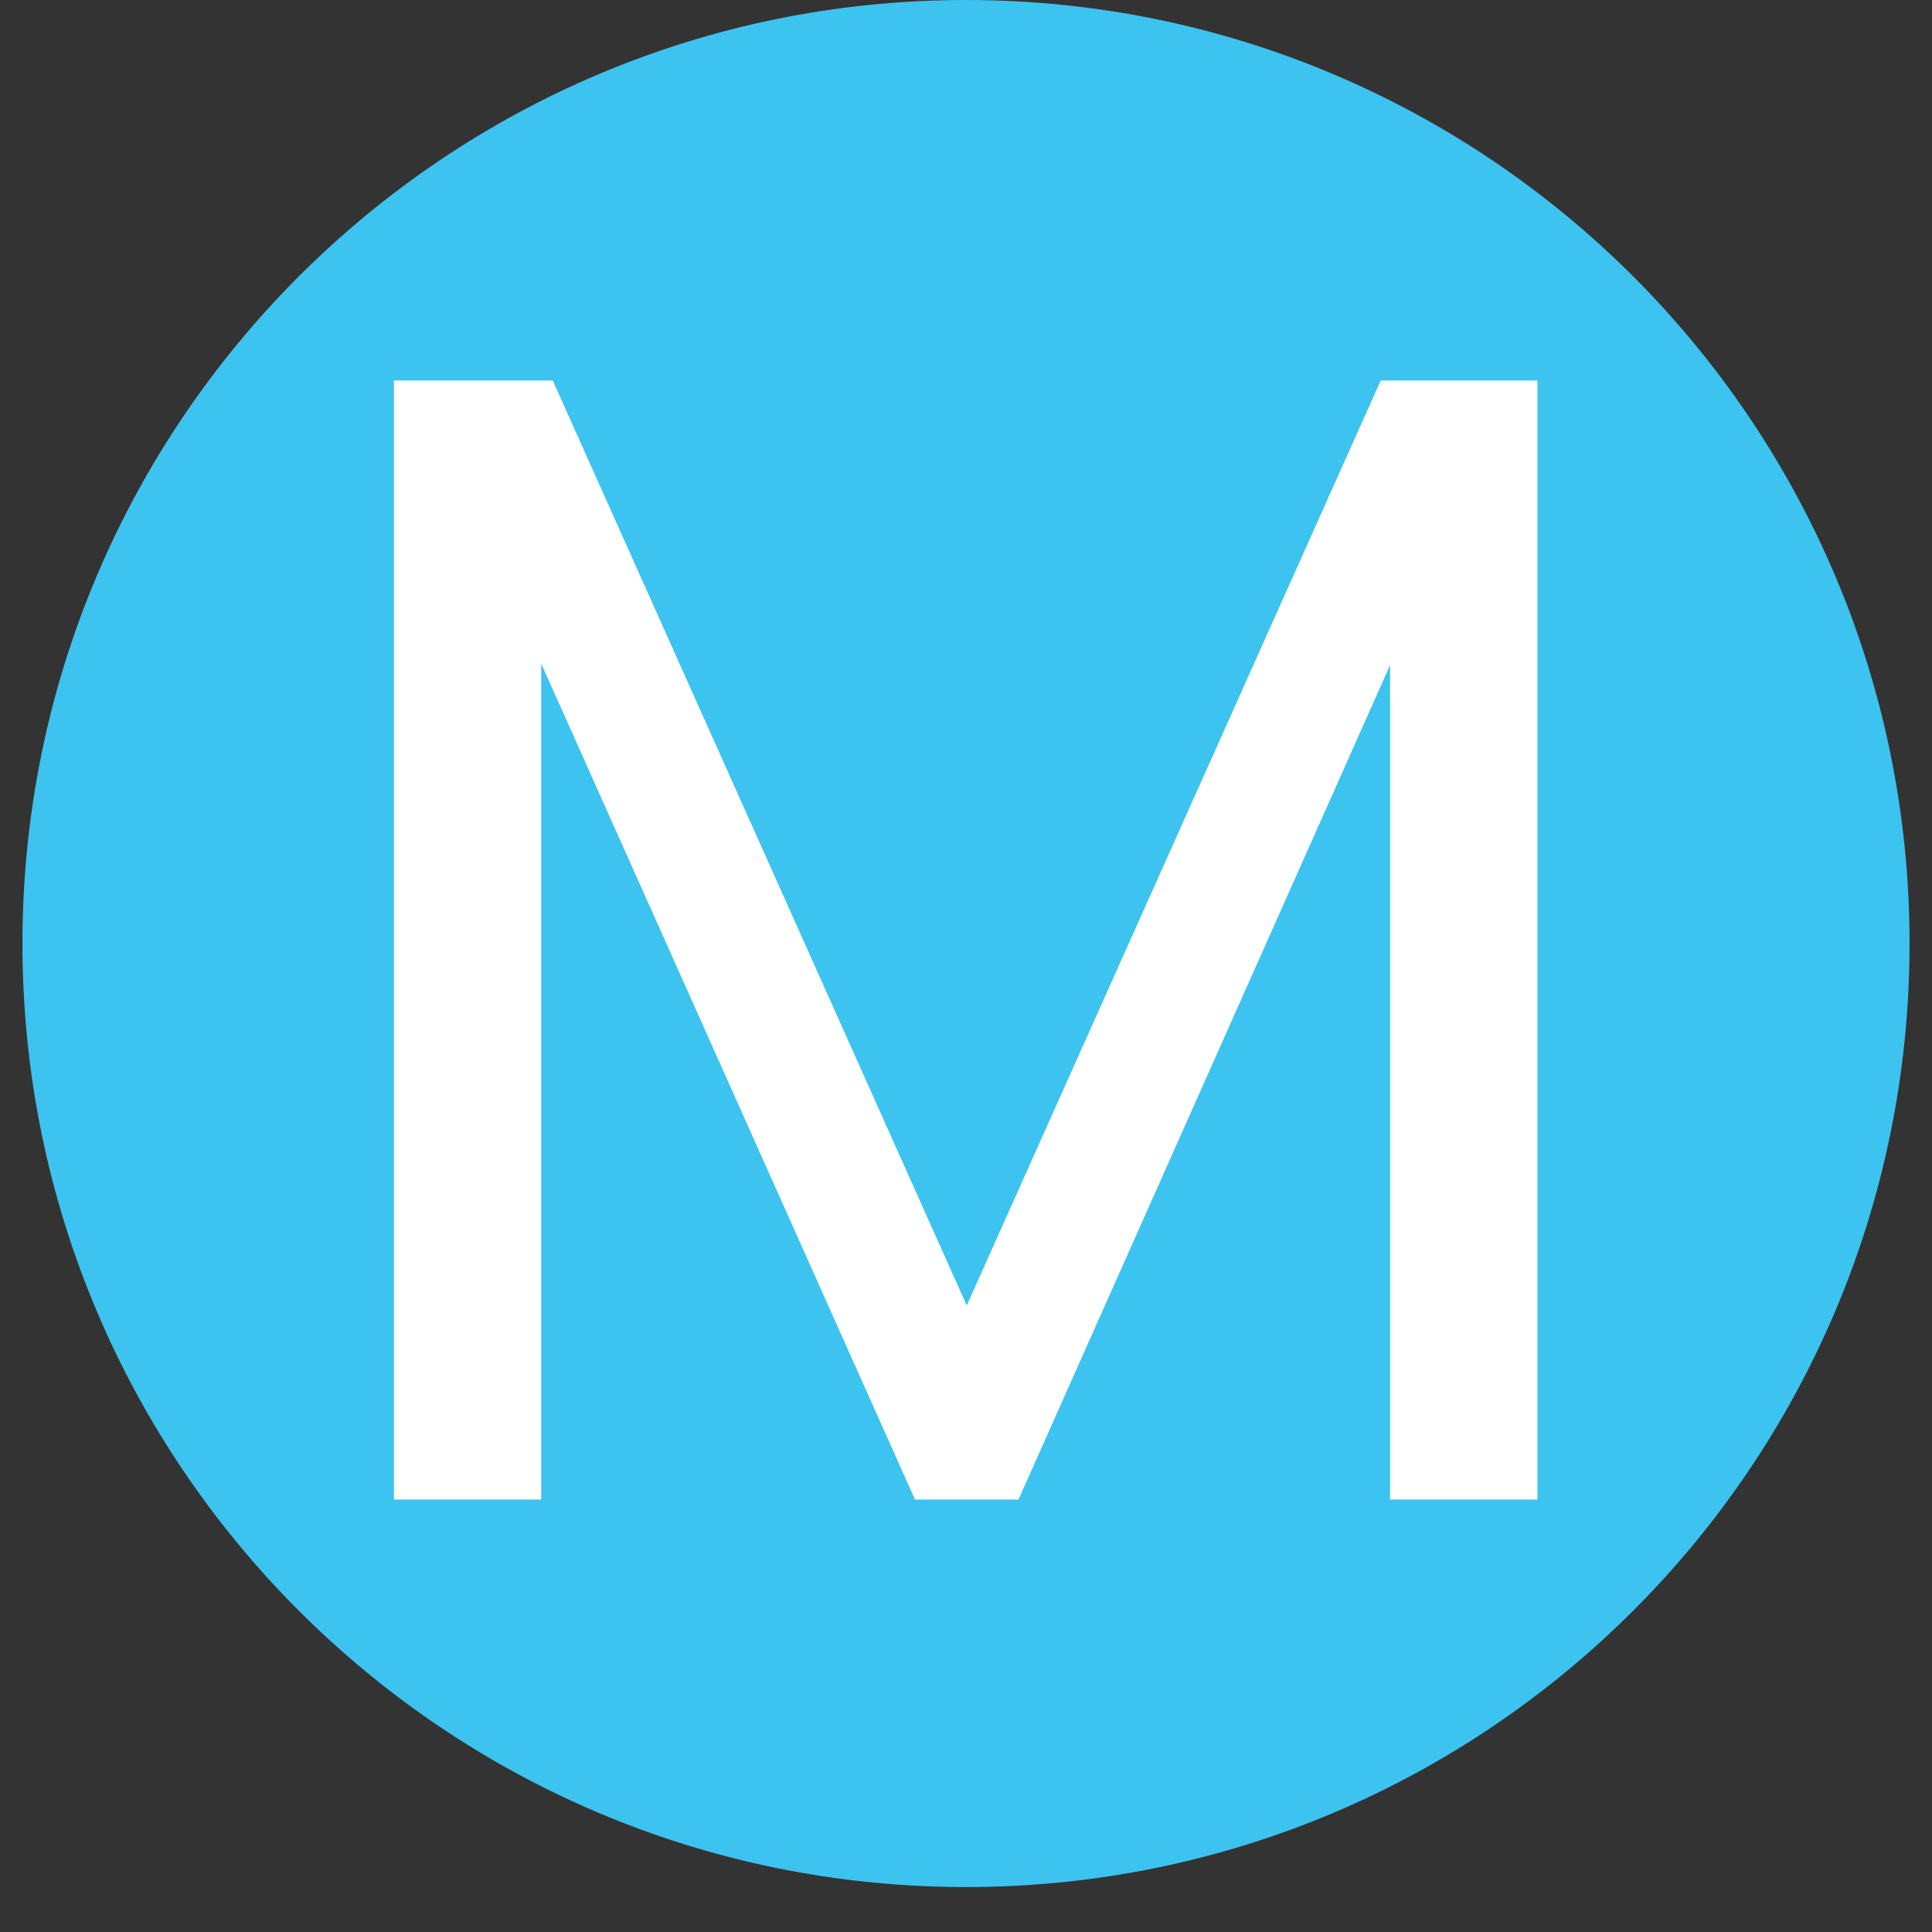 <svg xmlns="http://www.w3.org/2000/svg" xmlns:xlink="http://www.w3.org/1999/xlink" width="56" zoomAndPan="magnify" viewBox="0 0 42 42" height="56" preserveAspectRatio="xMidYMid meet" version="1.0"><rect x="0" y="0" width="42" height="42" fill="#333333" stroke="none"/><defs><g/><clipPath id="6cb26edf8e"><path d="M 0.488 0 L 41.512 0 L 41.512 41.023 L 0.488 41.023 Z M 0.488 0 " clip-rule="nonzero"/></clipPath><clipPath id="8ab7c3e2ea"><path d="M 21 0 C 9.672 0 0.488 9.184 0.488 20.512 C 0.488 31.84 9.672 41.023 21 41.023 C 32.328 41.023 41.512 31.84 41.512 20.512 C 41.512 9.184 32.328 0 21 0 Z M 21 0 " clip-rule="nonzero"/></clipPath></defs><g clip-path="url(#6cb26edf8e)"><g clip-path="url(#8ab7c3e2ea)"><path fill="#3dc3ef" d="M 0.488 0 L 41.512 0 L 41.512 41.023 L 0.488 41.023 Z M 0.488 0 " fill-opacity="1" fill-rule="nonzero"/></g></g><g fill="#ffffff" fill-opacity="1"><g transform="translate(5.86, 32.599)"><g><path d="M 27.562 -24.328 L 27.562 0 L 24.359 0 L 24.359 -18.141 L 16.281 0 L 14.031 0 L 5.906 -18.172 L 5.906 0 L 2.703 0 L 2.703 -24.328 L 6.156 -24.328 L 15.156 -4.219 L 24.156 -24.328 Z M 27.562 -24.328 "/></g></g></g></svg>